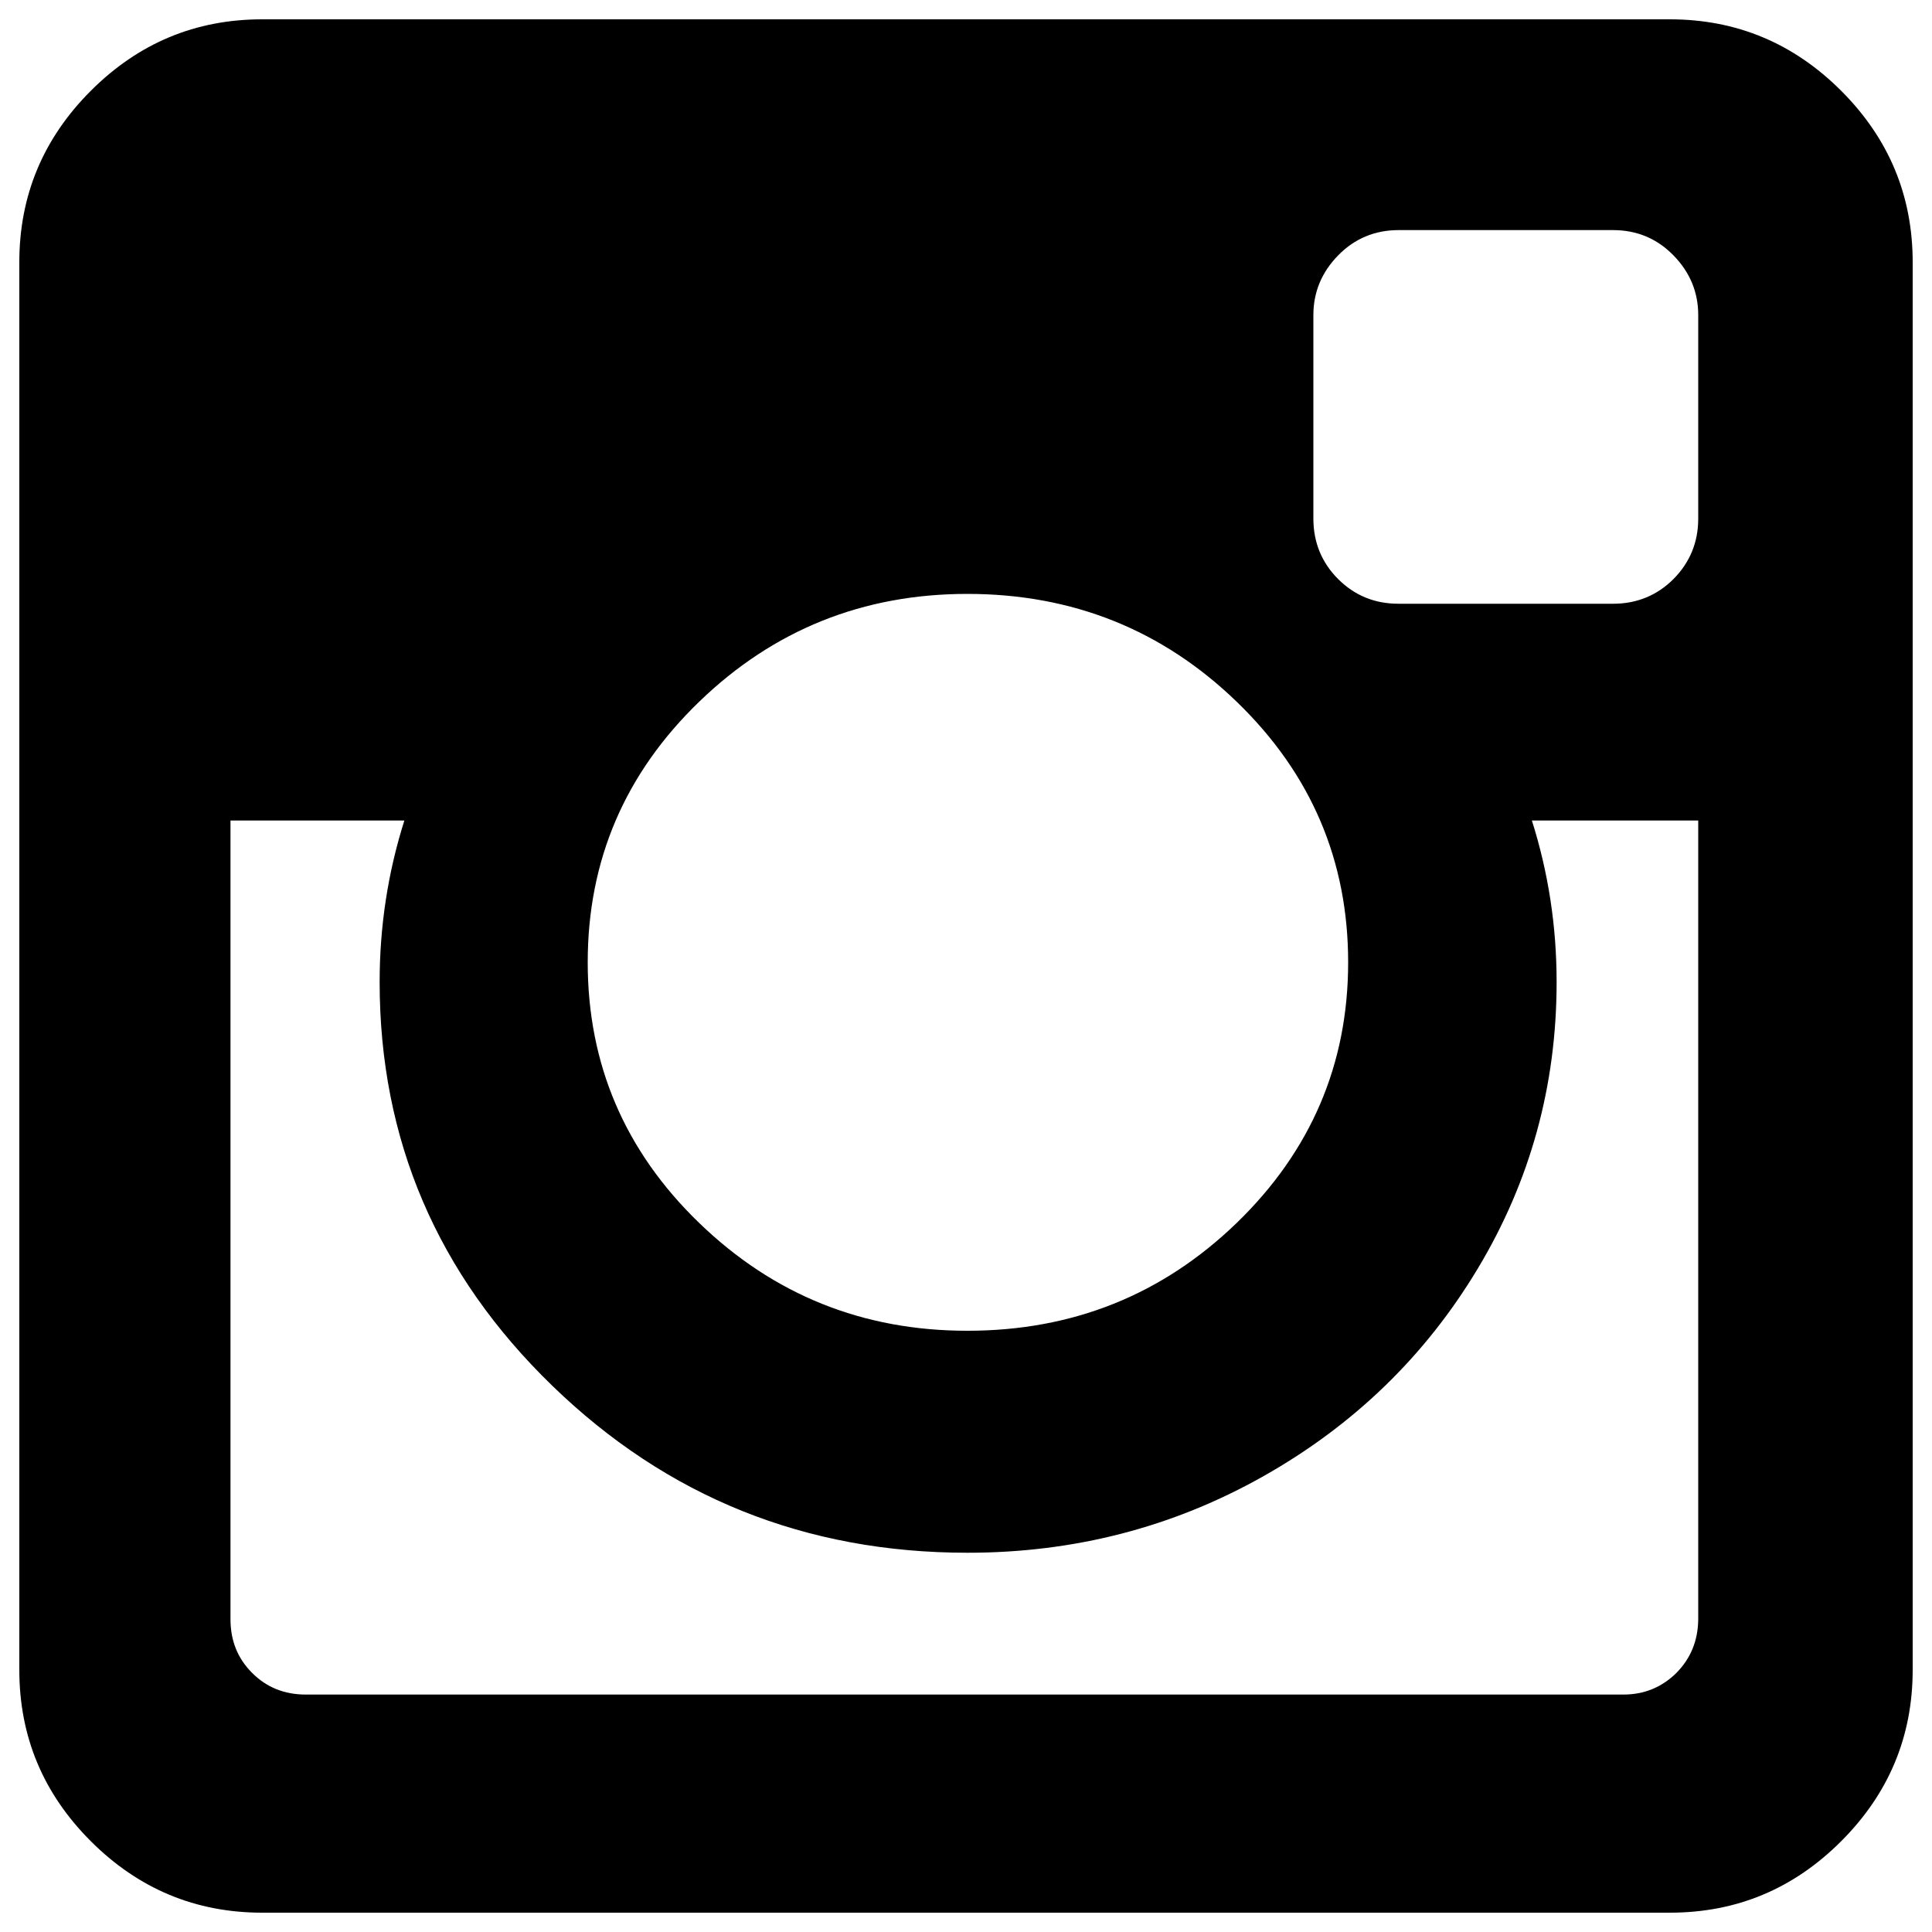 <?xml version="1.0" encoding="utf-8"?>
<!-- Svg Vector Icons : http://www.onlinewebfonts.com/icon -->
<!DOCTYPE svg PUBLIC "-//W3C//DTD SVG 1.1//EN" "http://www.w3.org/Graphics/SVG/1.1/DTD/svg11.dtd">
<svg version="1.1" xmlns="http://www.w3.org/2000/svg" xmlns:xlink="http://www.w3.org/1999/xlink" x="0px" y="0px" viewBox="0 0 1000 1000" enable-background="new 0 0 1000 1000" xml:space="preserve">
<g><path d="M879,838.1V424.7h-86.1c8.5,26.8,12.8,54.7,12.8,83.6c0,53.6-13.6,103-40.8,148.3c-27.2,45.3-64.2,81.1-111,107.5c-46.8,26.4-97.8,39.6-153.1,39.6c-83.8,0-155.5-28.8-215-86.5s-89.3-127.3-89.3-208.9c0-28.9,4.3-56.8,12.8-83.6h-90v413.4c0,11.1,3.7,20.3,11.2,27.8c7.5,7.5,16.7,11.2,27.8,11.2h682c10.6,0,19.8-3.7,27.4-11.2C875.1,858.4,878.9,849.2,879,838.1L879,838.1z M697.8,498.1c0-52.7-19.2-97.7-57.7-134.9c-38.5-37.2-85-55.8-139.4-55.8c-54,0-100.3,18.6-138.8,55.8c-38.5,37.2-57.7,82.2-57.7,134.9c0,52.7,19.2,97.7,57.7,134.9c38.5,37.2,84.7,55.8,138.8,55.8c54.5,0,100.9-18.6,139.4-55.8C678.5,595.8,697.8,550.8,697.8,498.1L697.8,498.1z M879,268.4V163.1c0-11.9-4.3-22.2-12.8-30.9c-8.5-8.7-18.9-13.1-31.3-13.1h-111c-12.3,0-22.8,4.4-31.3,13.1c-8.5,8.7-12.8,19-12.8,30.9v105.3c0,12.3,4.3,22.8,12.8,31.3s18.9,12.8,31.3,12.8h111c12.3,0,22.8-4.3,31.3-12.8C874.7,291.1,879,280.7,879,268.4z M990,135.7v728.6c0,34.4-12.3,64-37,88.7s-54.2,37-88.7,37H135.7c-34.4,0-64-12.3-88.7-37c-24.7-24.7-37-54.2-37-88.7V135.7c0-34.4,12.3-64,37-88.7c24.7-24.7,54.2-37,88.7-37h728.6c34.4,0,64,12.3,88.7,37C977.7,71.7,990,101.3,990,135.7L990,135.7z"/></g>
</svg>